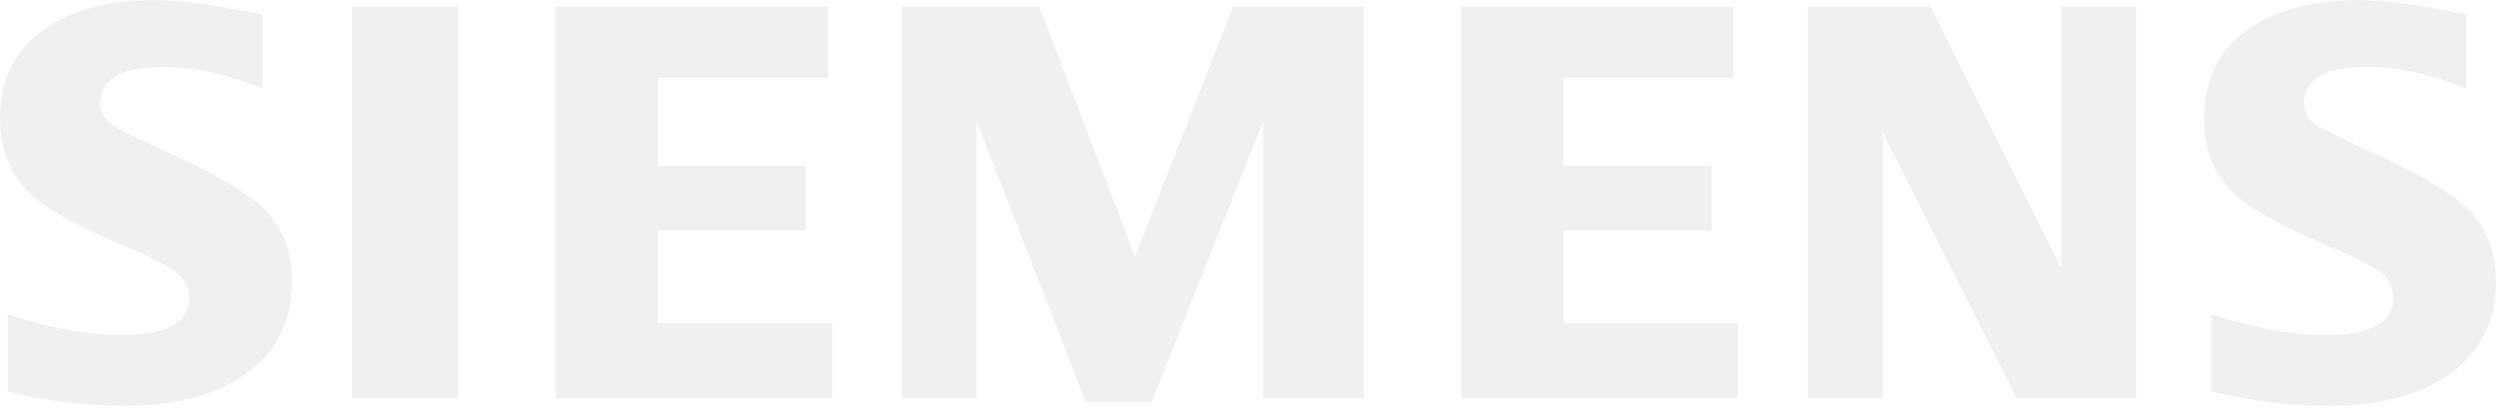 <?xml version="1.0" encoding="UTF-8"?> <svg xmlns="http://www.w3.org/2000/svg" width="98" height="16" viewBox="0 0 98 16" fill="none"> <g opacity="0.5" clip-path="url(#clip0)"> <path fill-rule="evenodd" clip-rule="evenodd" d="M0.302 15.349V12.323C1.977 12.865 3.459 13.136 4.748 13.136C6.529 13.136 7.419 12.652 7.419 11.685C7.419 11.324 7.289 11.021 7.03 10.776C6.764 10.516 6.084 10.155 4.991 9.693C3.03 8.864 1.751 8.156 1.156 7.571C0.385 6.799 0 5.826 0 4.649C0 3.134 0.562 1.979 1.684 1.185C2.794 0.398 4.24 0.005 6.023 0.005C7.005 0.005 8.427 0.191 10.287 0.564V3.475C8.903 2.907 7.619 2.623 6.432 2.623C4.761 2.623 3.925 3.095 3.925 4.041C3.925 4.395 4.093 4.683 4.43 4.907C4.711 5.088 5.483 5.47 6.746 6.054C8.564 6.885 9.775 7.607 10.378 8.221C11.093 8.949 11.452 9.892 11.452 11.047C11.452 12.707 10.75 13.974 9.346 14.847C8.209 15.555 6.735 15.907 4.924 15.907C3.394 15.907 1.853 15.722 0.302 15.349Z" fill="#E4E1E2"></path> <path fill-rule="evenodd" clip-rule="evenodd" d="M13.801 0.272H17.963V15.598H13.801V0.272Z" fill="#E4E1E2"></path> <path fill-rule="evenodd" clip-rule="evenodd" d="M21.781 15.598V0.272H32.457V3.044H25.793V6.505H31.593V9.033H25.793V12.67H32.629V15.598H21.781Z" fill="#E4E1E2"></path> <path fill-rule="evenodd" clip-rule="evenodd" d="M35.348 15.598V0.272H40.744L44.494 10.064L48.337 0.272H53.463V15.598H49.517V4.747L45.147 15.753H42.566L38.28 4.747V15.598H35.348Z" fill="#E4E1E2"></path> <path fill-rule="evenodd" clip-rule="evenodd" d="M57.281 15.598V0.272H67.957V3.044H61.293V6.505H67.094V9.033H61.293V12.67H68.129V15.598H57.281Z" fill="#E4E1E2"></path> <path fill-rule="evenodd" clip-rule="evenodd" d="M70.867 15.598V0.272H75.691L80.809 10.531V0.272H83.741V15.598H79.054L73.8 5.2V15.598H70.867Z" fill="#E4E1E2"></path> <path fill-rule="evenodd" clip-rule="evenodd" d="M86.695 15.349V12.323C88.356 12.865 89.838 13.136 91.142 13.136C92.923 13.136 93.812 12.652 93.812 11.685C93.812 11.324 93.686 11.021 93.435 10.776C93.168 10.516 92.485 10.155 91.385 9.693C89.43 8.87 88.15 8.164 87.55 7.571C86.779 6.806 86.394 5.829 86.394 4.639C86.394 3.13 86.955 1.979 88.079 1.185C89.187 0.398 90.634 0.005 92.417 0.005C93.42 0.005 94.719 0.169 96.313 0.498L96.681 0.564V3.475C95.296 2.907 94.008 2.623 92.815 2.623C91.15 2.623 90.32 3.095 90.32 4.041C90.32 4.395 90.487 4.683 90.823 4.907C91.09 5.081 91.866 5.463 93.15 6.054C94.954 6.885 96.162 7.607 96.77 8.221C97.487 8.949 97.845 9.892 97.845 11.047C97.845 12.707 97.147 13.974 95.75 14.847C94.607 15.555 93.129 15.907 91.318 15.907C89.787 15.907 88.245 15.722 86.695 15.349Z" fill="#E4E1E2"></path> </g> <defs> <clipPath id="clip0"> <rect width="97.846" height="16" fill="white"></rect> </clipPath> </defs> </svg> 